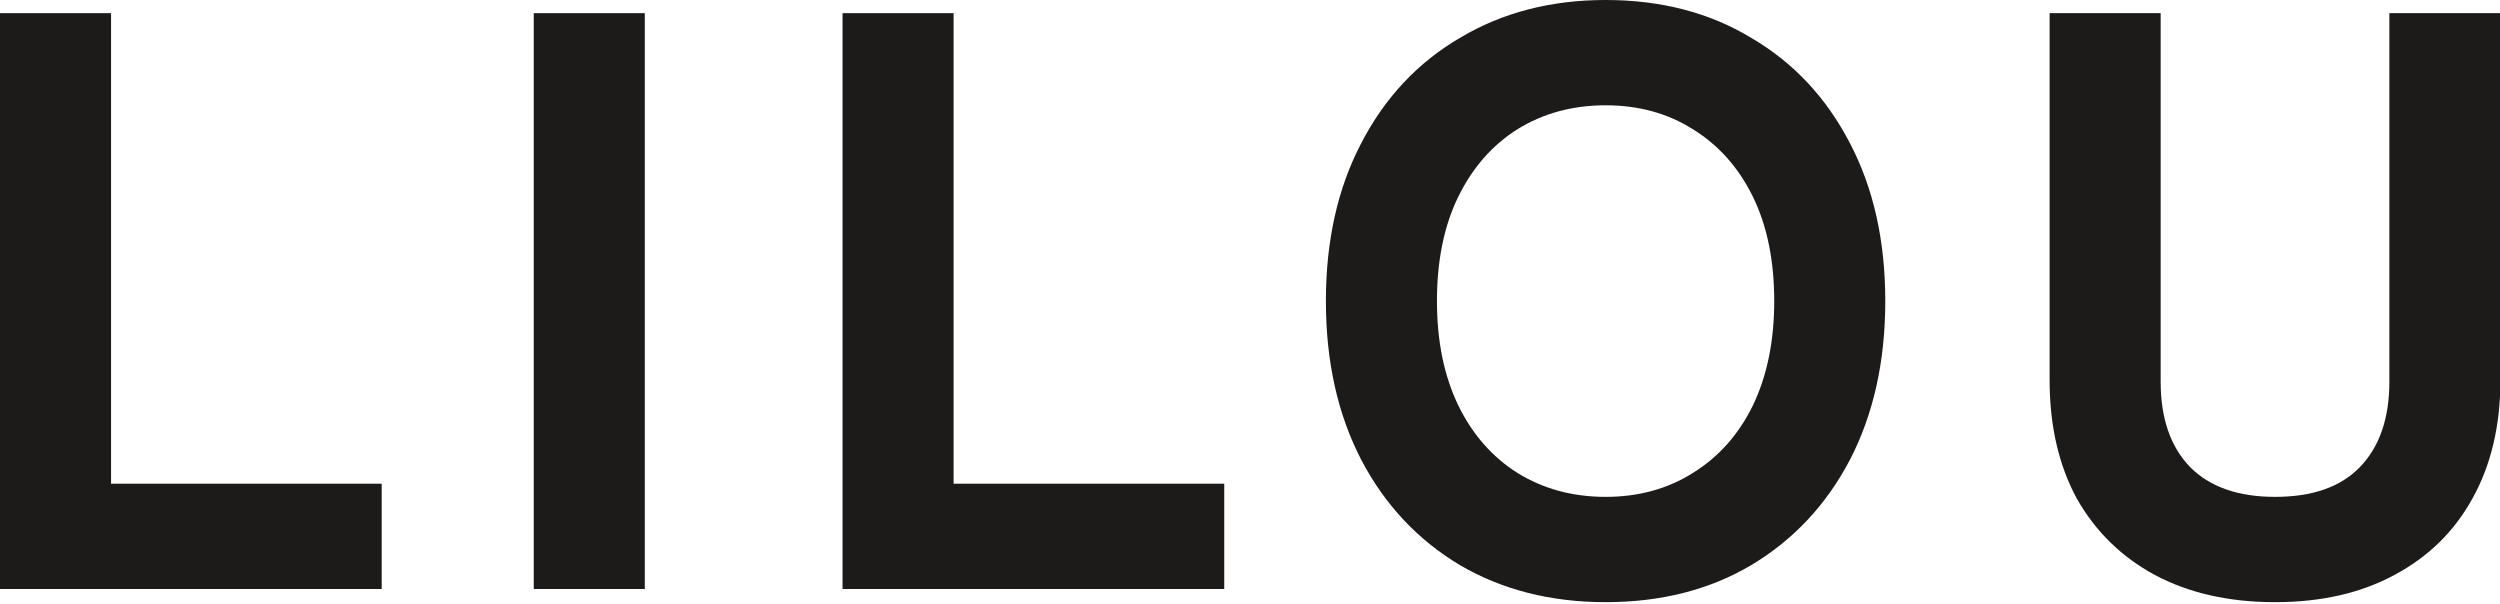 <svg xmlns="http://www.w3.org/2000/svg" fill="none" viewBox="0 0 389 94" height="94" width="389">
<g clip-path="url(#clip0_271_2)">
<path fill="#1D1A1A" d="M353.992 93.696C346.824 93.696 340.595 92.288 335.304 89.472C330.099 86.656 326.045 82.688 323.144 77.568C320.328 72.362 318.92 66.219 318.92 59.136V2.048H336.2V59.392C336.2 65.109 337.736 69.546 340.808 72.704C343.88 75.776 348.275 77.312 353.992 77.312C359.795 77.312 364.189 75.776 367.176 72.704C370.248 69.546 371.784 65.109 371.784 59.392V2.048H389.064V59.136C389.064 66.219 387.613 72.362 384.712 77.568C381.896 82.688 377.843 86.656 372.552 89.472C367.347 92.288 361.16 93.696 353.992 93.696Z"></path>
<path fill="#1D1A1A" d="M249.829 93.696C241.295 93.696 233.743 91.776 227.173 87.936C220.602 84.011 215.482 78.549 211.813 71.552C208.143 64.469 206.309 56.235 206.309 46.848C206.309 37.461 208.143 29.269 211.813 22.272C215.482 15.189 220.602 9.728 227.173 5.888C233.743 1.963 241.295 0 249.829 0C258.447 0 265.999 1.963 272.485 5.888C279.055 9.728 284.175 15.189 287.845 22.272C291.514 29.269 293.349 37.461 293.349 46.848C293.349 56.235 291.514 64.469 287.845 71.552C284.175 78.549 279.055 84.011 272.485 87.936C265.999 91.776 258.447 93.696 249.829 93.696ZM249.829 77.312C254.949 77.312 259.471 76.075 263.397 73.6C267.407 71.125 270.522 67.627 272.741 63.104C274.959 58.496 276.069 53.077 276.069 46.848C276.069 40.533 274.959 35.115 272.741 30.592C270.522 26.069 267.407 22.571 263.397 20.096C259.471 17.621 254.949 16.384 249.829 16.384C244.709 16.384 240.143 17.621 236.133 20.096C232.207 22.571 229.135 26.069 226.917 30.592C224.698 35.115 223.589 40.533 223.589 46.848C223.589 53.077 224.698 58.496 226.917 63.104C229.135 67.627 232.207 71.125 236.133 73.6C240.143 76.075 244.709 77.312 249.829 77.312Z"></path>
<path fill="#1D1A1A" d="M131.1 91.648V2.048H148.38V91.648H131.1ZM139.932 91.648V75.264H190.492V91.648H139.932Z"></path>
<path fill="#1D1A1A" d="M83.051 91.648V2.048H100.331V91.648H83.051Z"></path>
<path fill="#1D1A1A" d="M0 91.648V2.048H17.28V91.648H0ZM8.832 91.648V75.264H59.392V91.648H8.832Z"></path>
</g>
<defs>
<clipPath id="clip0_271_2">
<rect fill="white" height="94" width="389"></rect>
</clipPath>
</defs>
</svg>

